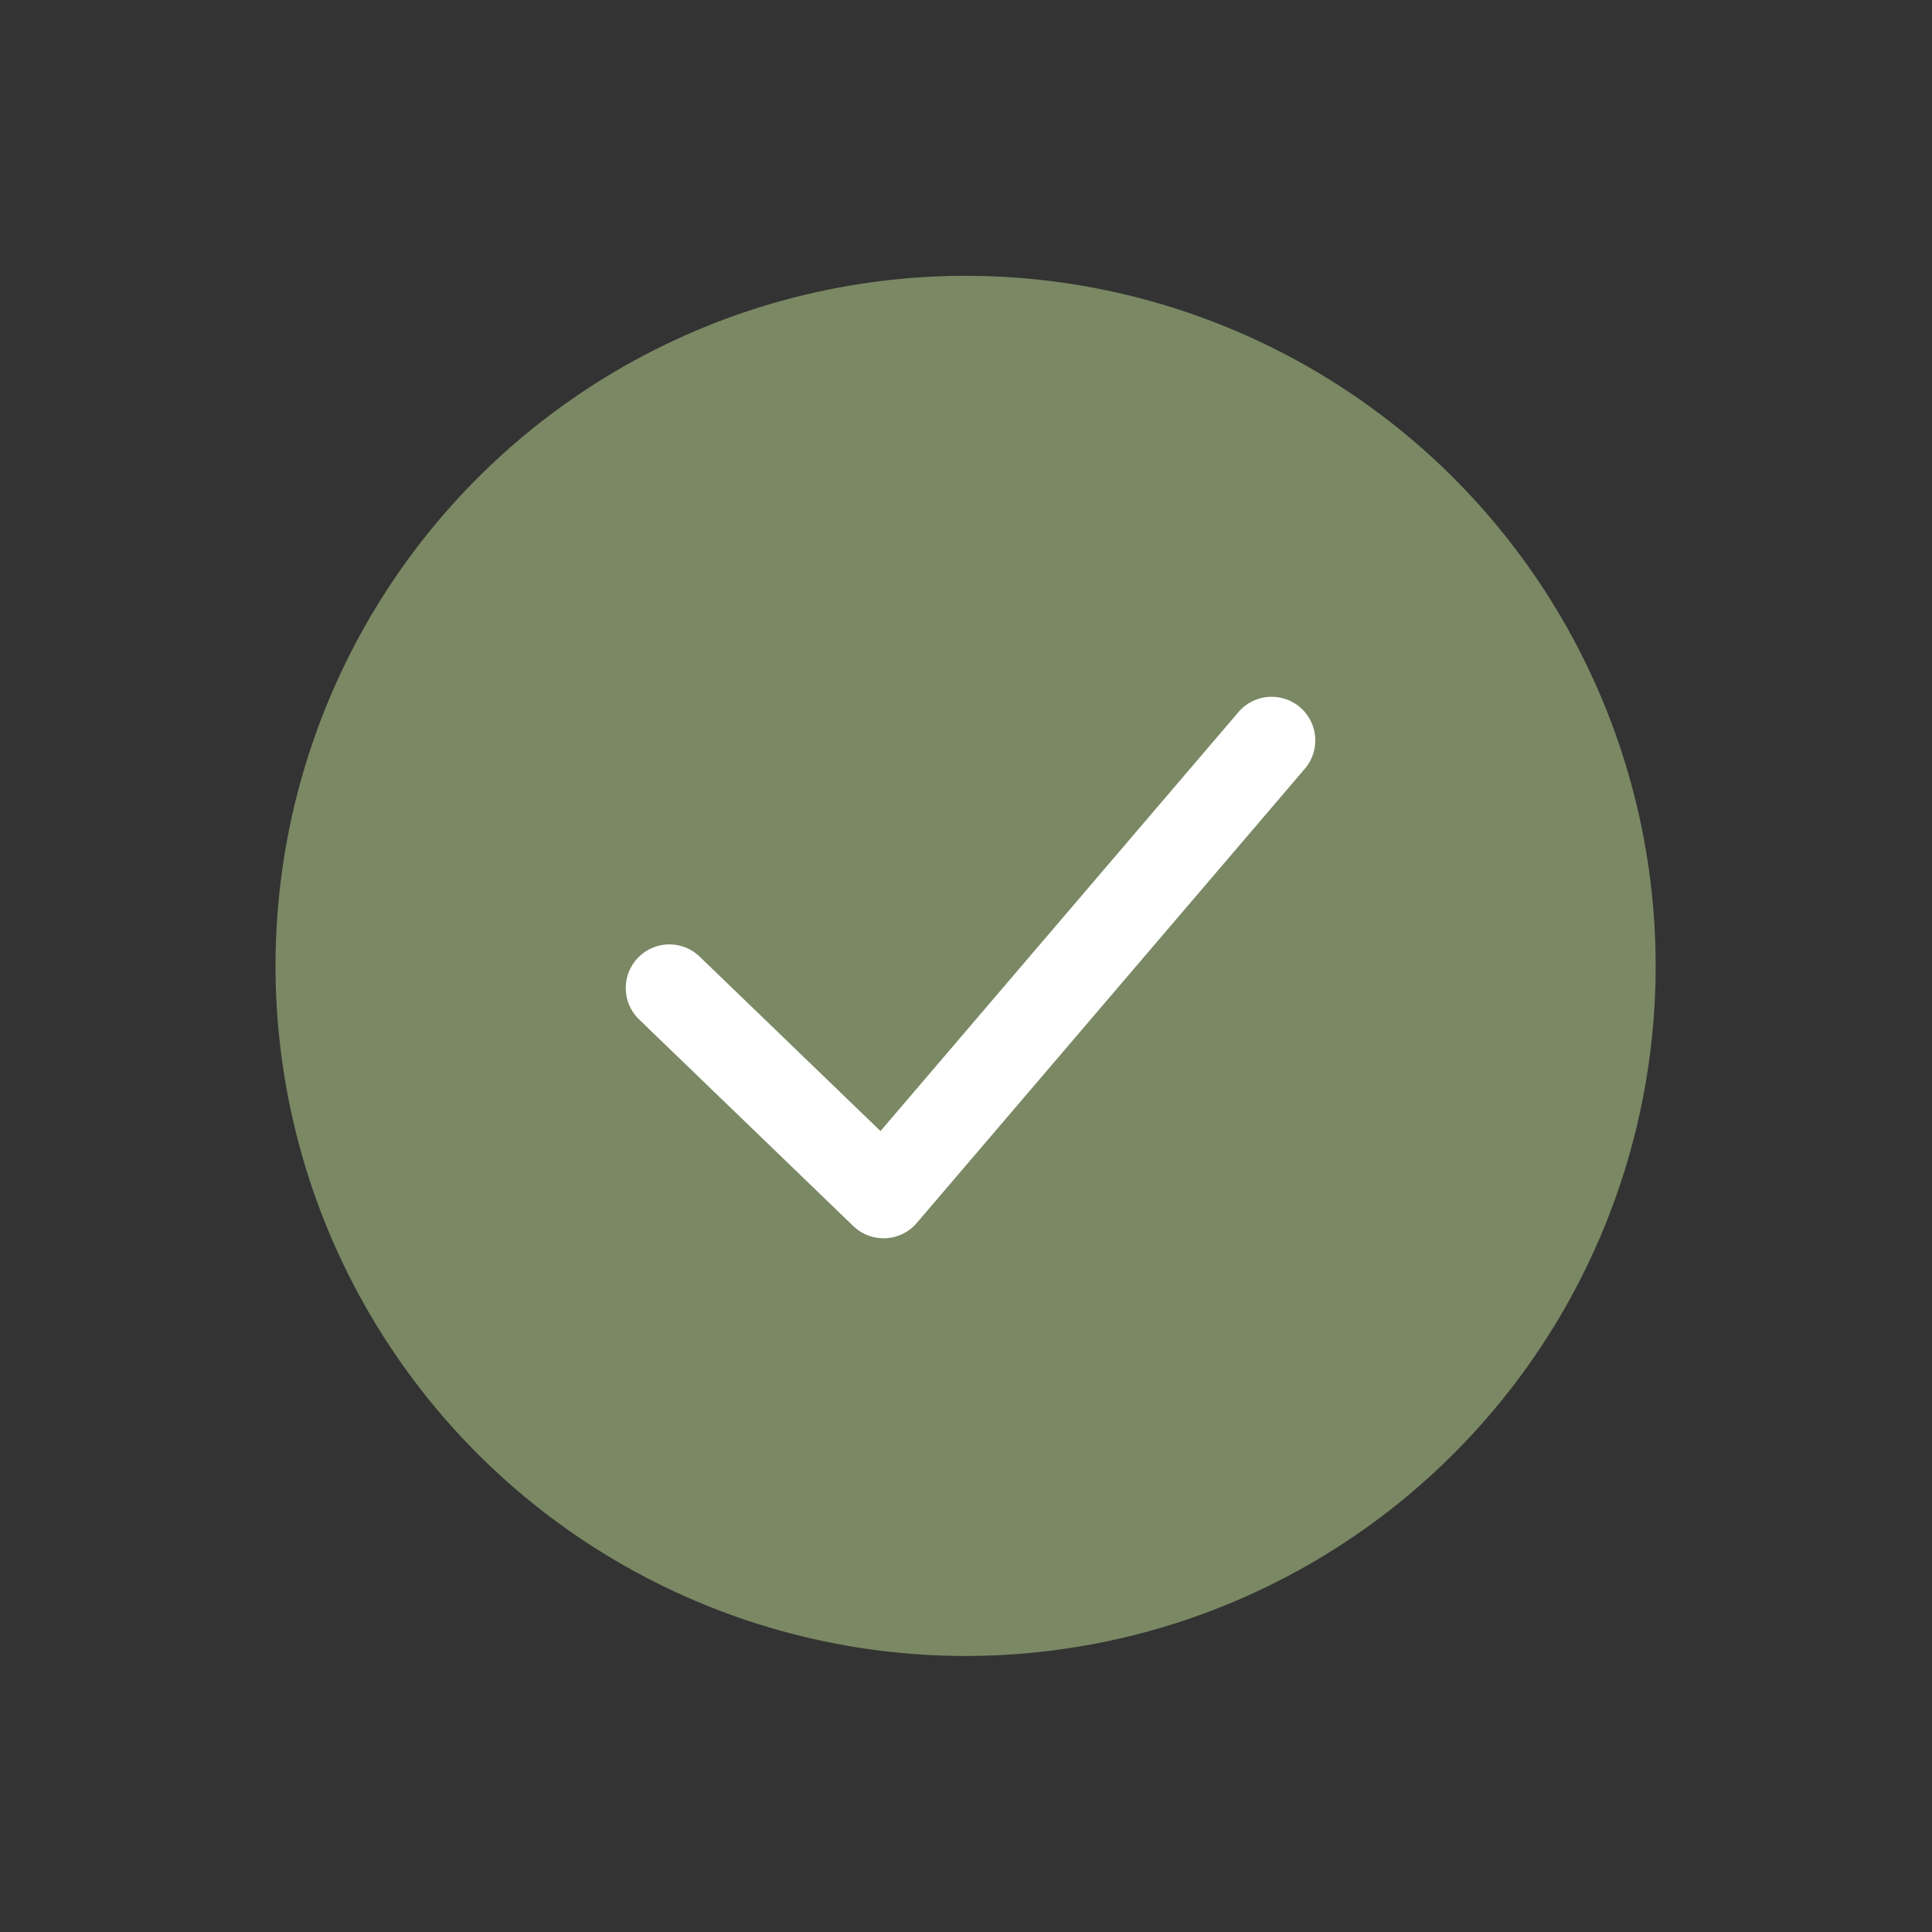 <svg xmlns="http://www.w3.org/2000/svg" width="44.278" height="44.278" viewBox="0 0 44.278 44.278"><rect x="0" y="0" width="44.278" height="44.278" fill="#333333" stroke="none"/><g transform="translate(-354 -8044.999)"><circle cx="15.809" cy="15.809" r="15.809" transform="matrix(-0.799, 0.602, -0.602, -0.799, 398.278, 8070.25)" fill="#7a8864"/><path d="M0,0,2.224,6.448,14.875,1.21" transform="matrix(0.891, -0.454, 0.454, 0.891, 369.341, 8067.643)" fill="none" stroke="#fff" stroke-linecap="round" stroke-linejoin="round" stroke-width="2"/></g></svg>